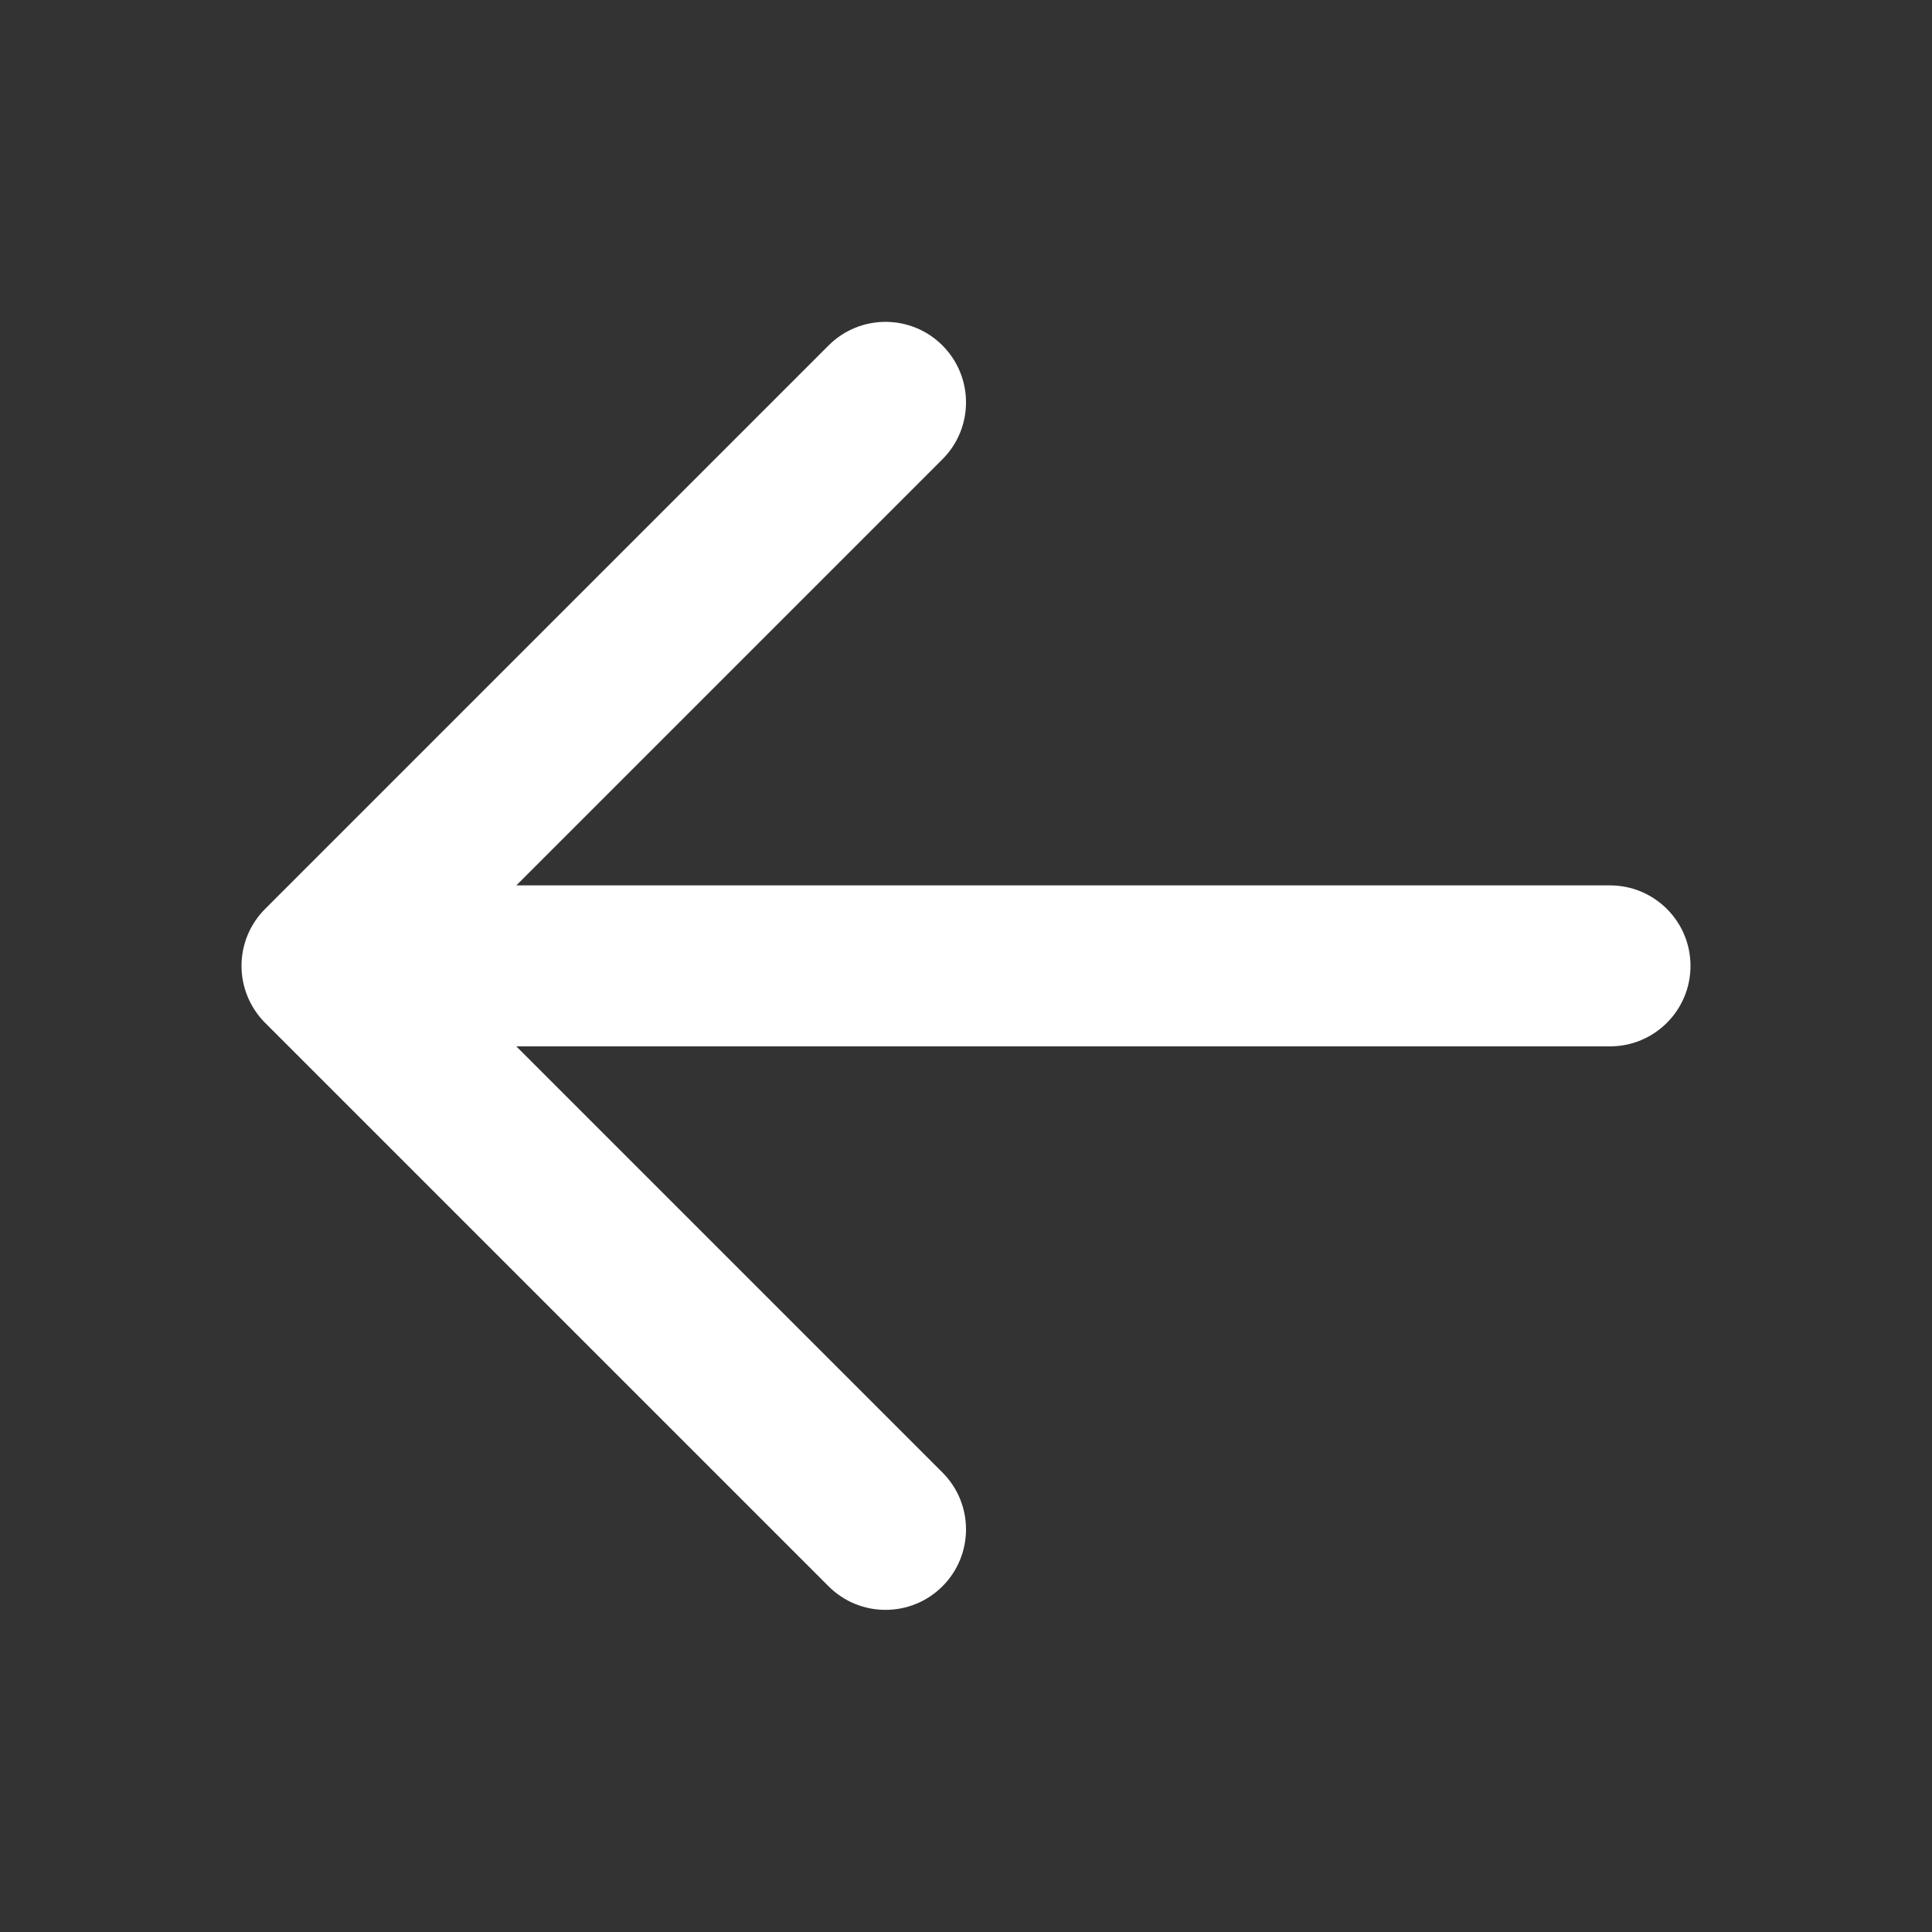 <svg width="40" height="40" viewBox="0 0 40 40" fill="none" xmlns="http://www.w3.org/2000/svg">
<rect x="0" y="0" width="40" height="40" fill="#333333" stroke="none"/>
<path fill-rule="evenodd" clip-rule="evenodd" d="M19.512 7.152C20.163 7.803 20.163 8.858 19.512 9.509L10.69 18.331H33.333C34.254 18.331 35 19.077 35 19.997C35 20.918 34.254 21.664 33.333 21.664H10.69L19.512 30.486C20.163 31.136 20.163 32.192 19.512 32.843C18.861 33.493 17.806 33.493 17.155 32.843L5.488 21.176C5.176 20.863 5 20.439 5 19.997C5 19.555 5.176 19.131 5.488 18.819L17.155 7.152C17.806 6.501 18.861 6.501 19.512 7.152Z" fill="white"/>
</svg>
